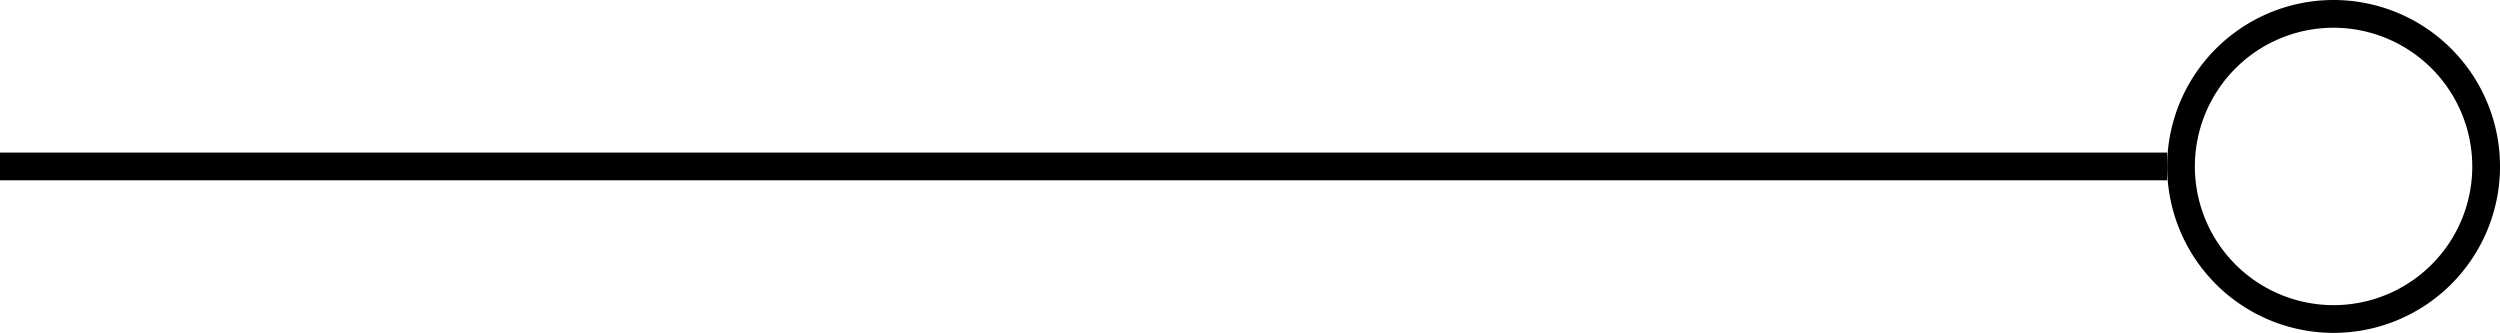 <svg xmlns="http://www.w3.org/2000/svg" width="180.245" height="24" viewBox="0 0 180.245 24"><g id="Grupo_272" data-name="Grupo 272" transform="translate(-471.507 -1032.868)"><g id="Grupo_270" data-name="Grupo 270" transform="translate(82.138)"><path id="Trazado_499" data-name="Trazado 499" d="M7300.46,1044H7144.215v-2H7300.46Z" transform="translate(-6754.845 1.868)"></path><path id="Elipse_60" data-name="Elipse 60" d="M12,2A10,10,0,1,0,22,12,10.011,10.011,0,0,0,12,2m0-2A12,12,0,1,1,0,12,12,12,0,0,1,12,0Z" transform="translate(545.615 1032.868)"></path></g></g></svg>